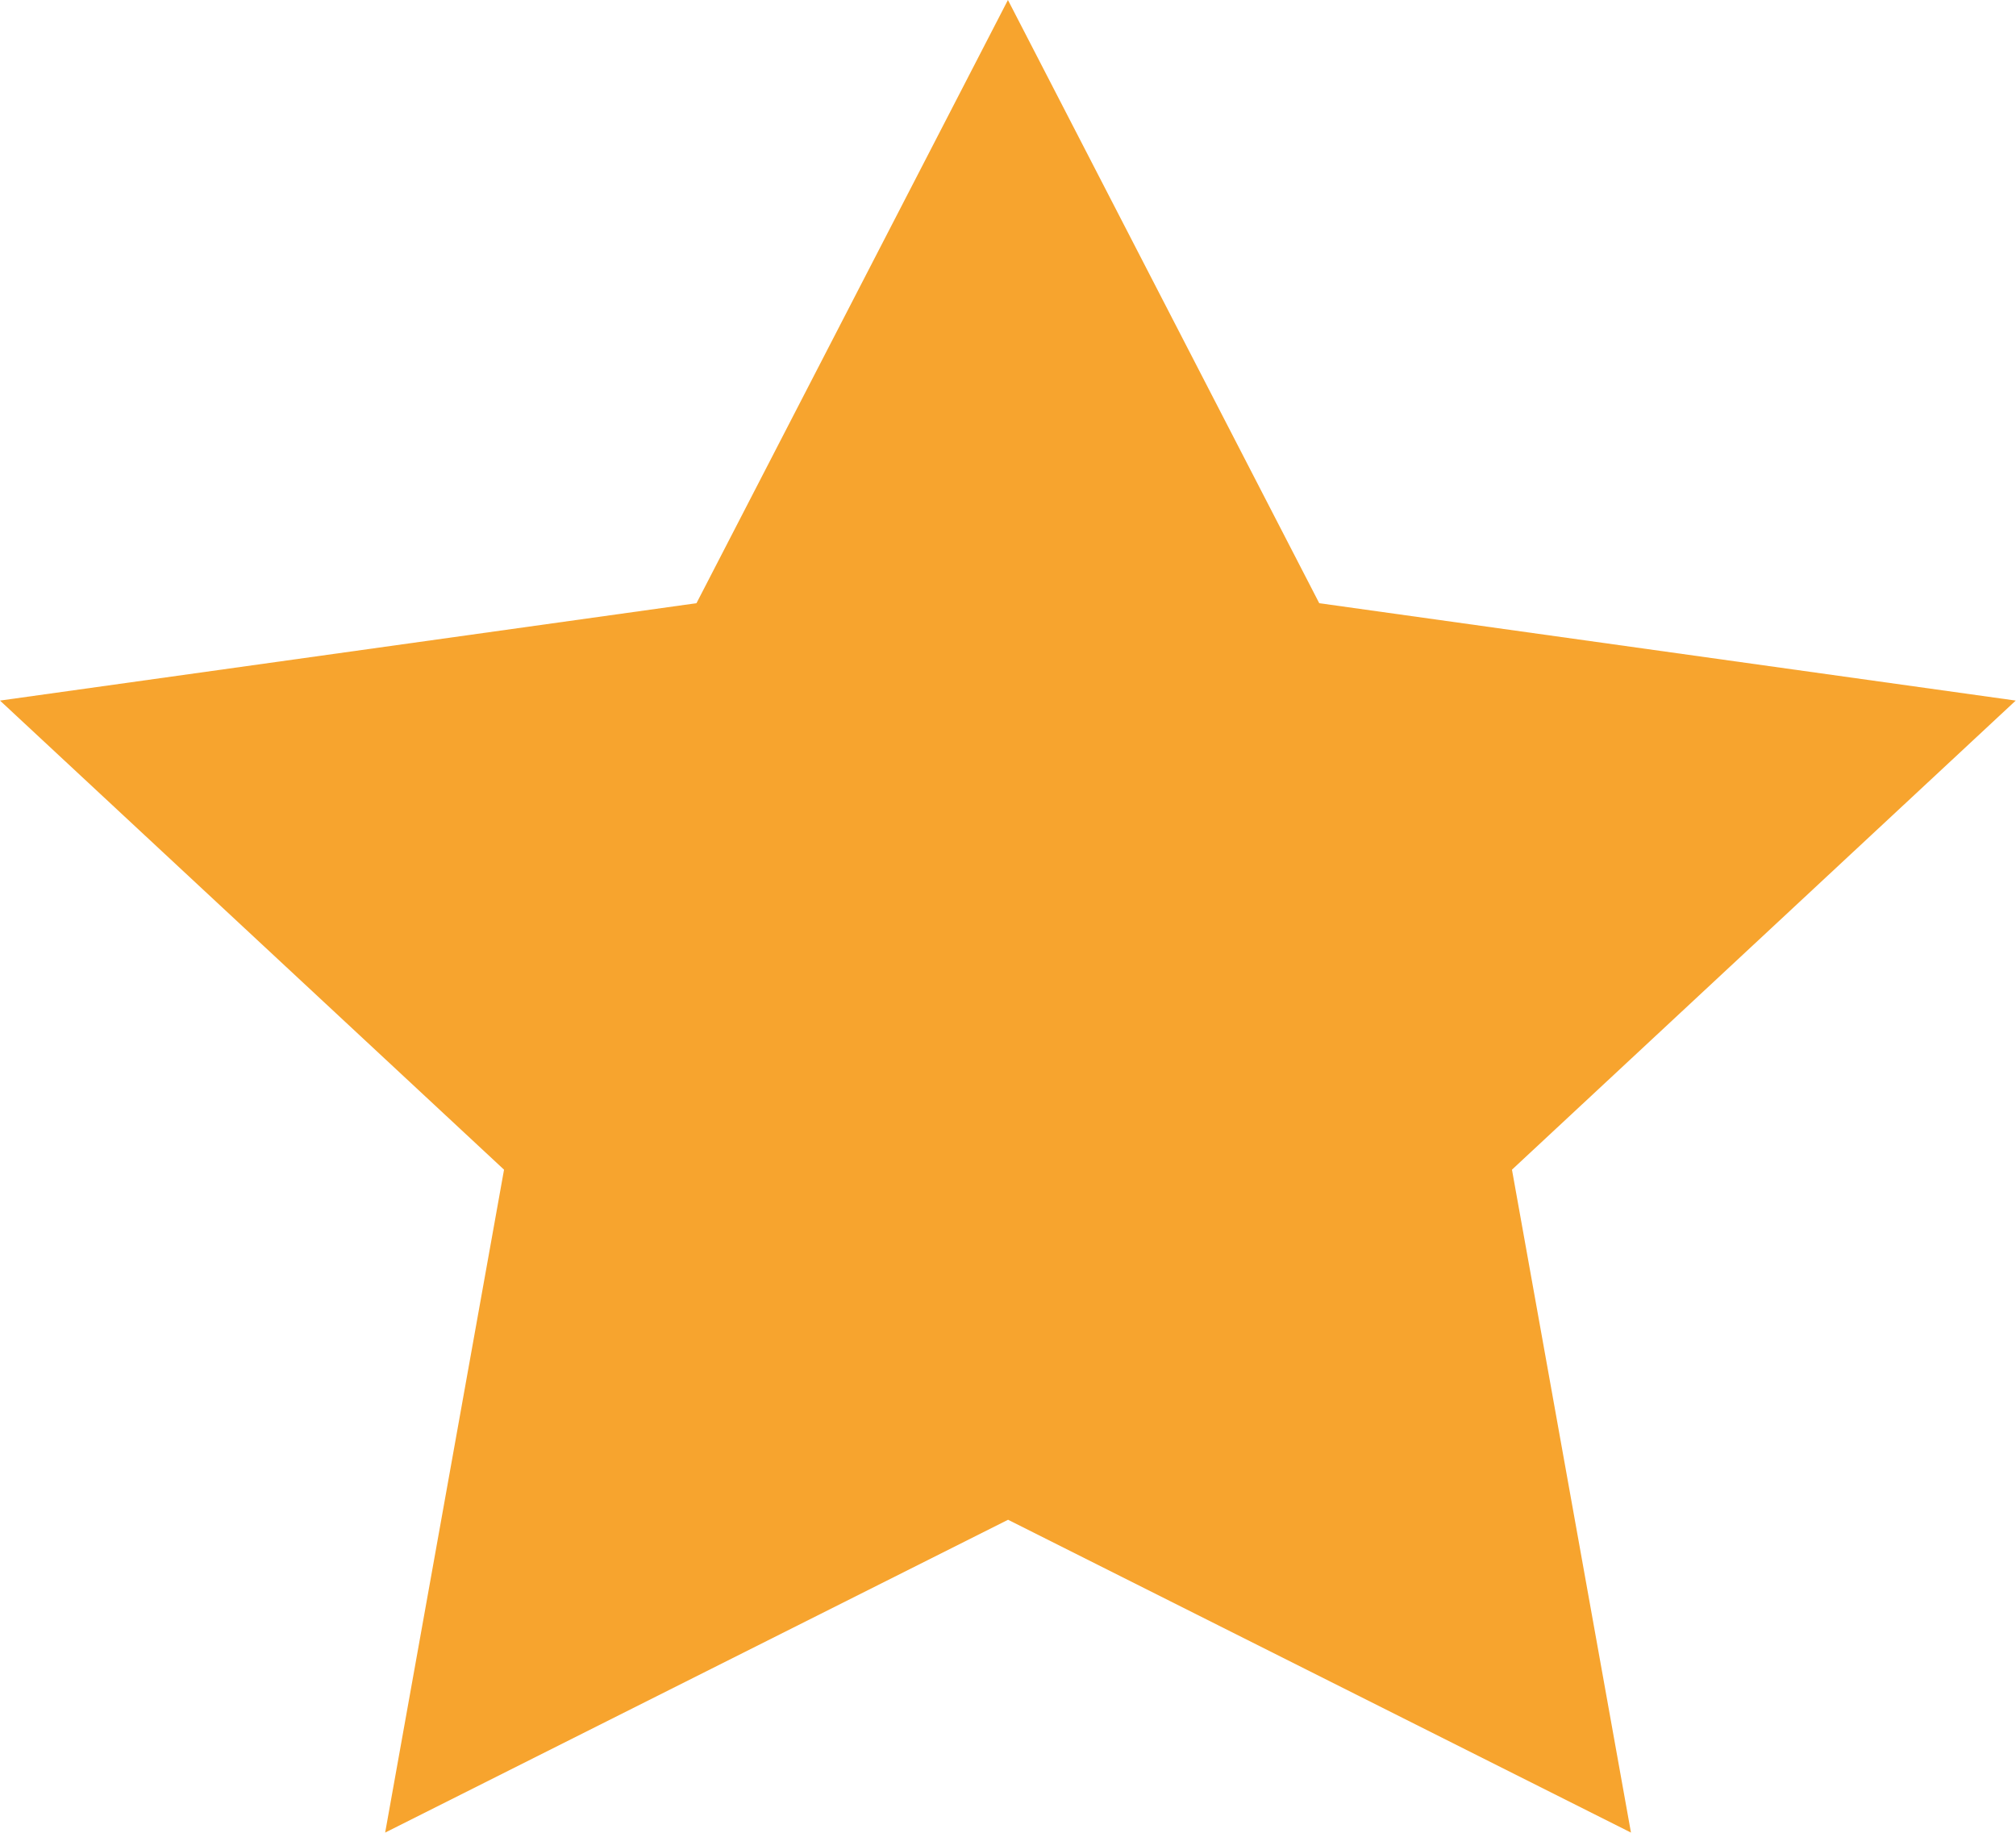 <svg xmlns="http://www.w3.org/2000/svg" width="14.823" height="13.475" viewBox="0 0 14.823 13.475">
  <path id="ic_star" d="M9.411,2,11.7,6.435l5.121.716L13.117,10.6l.875,4.874-4.58-2.3-4.58,2.3L5.706,10.6,2,7.151l5.121-.716Z" transform="translate(-2 -2)" fill="#f7a42e"/>
</svg>
